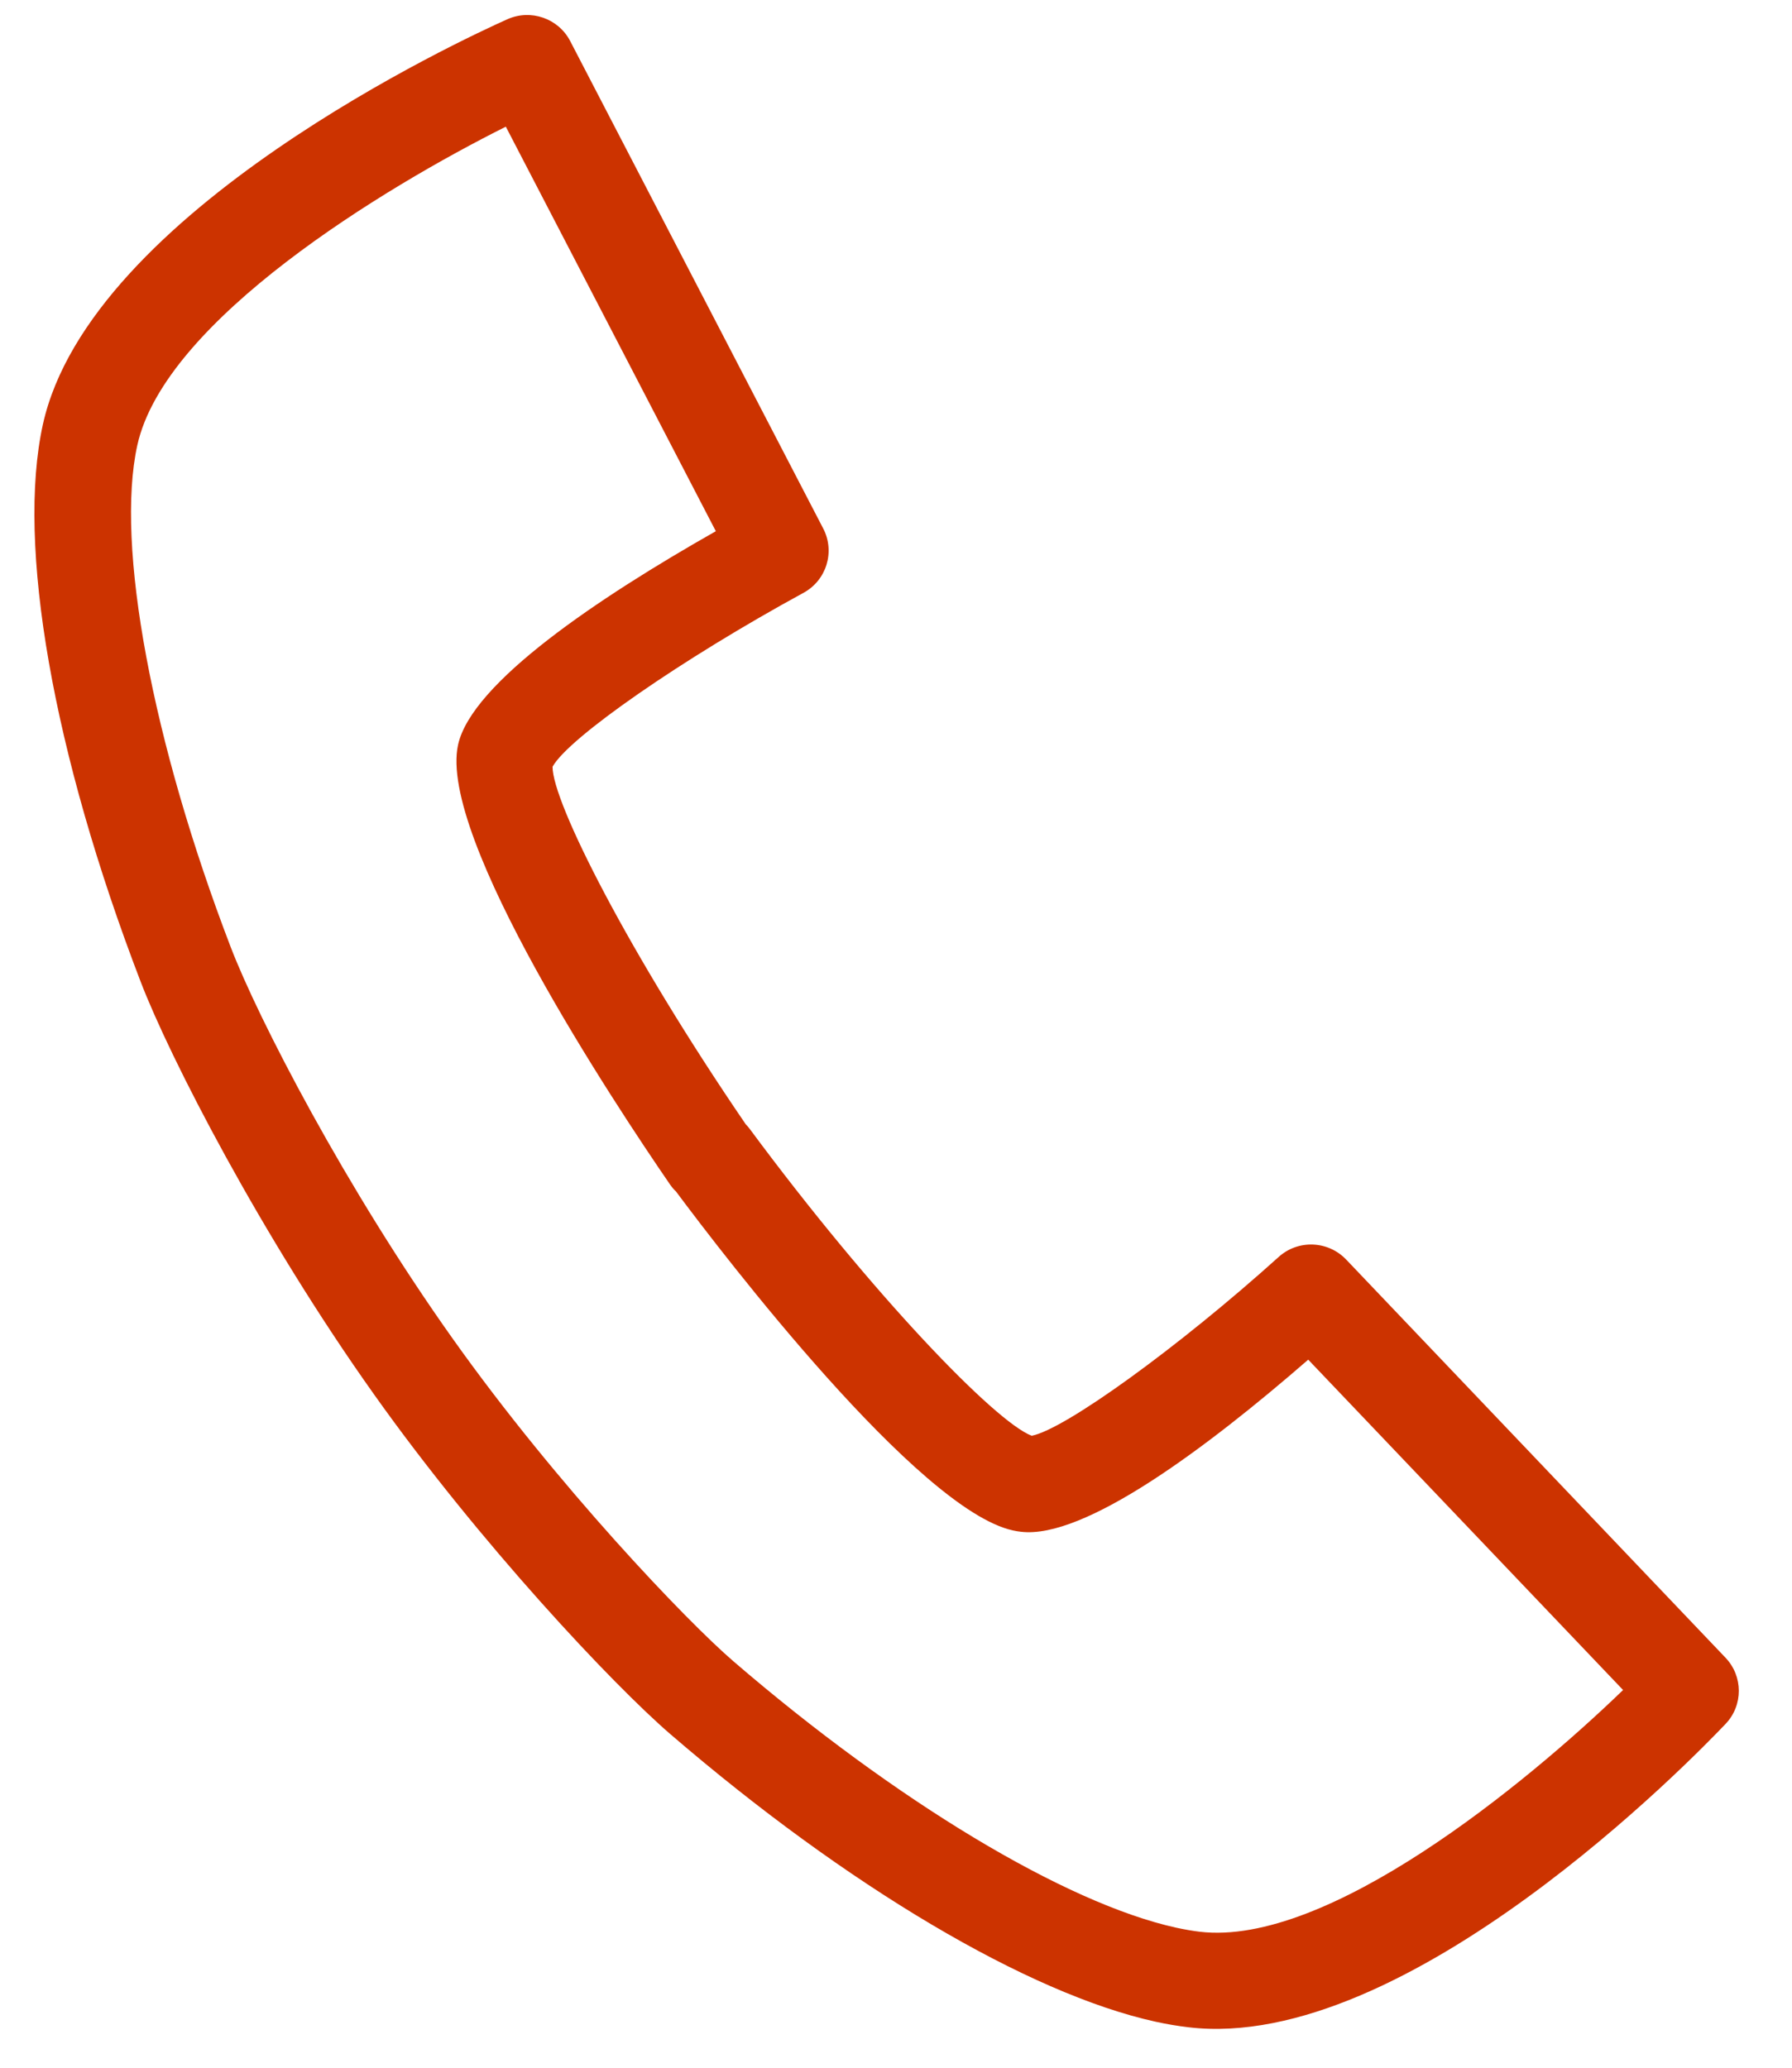 <?xml version="1.0" encoding="UTF-8"?> <svg xmlns="http://www.w3.org/2000/svg" width="26" height="30" viewBox="0 0 26 30" fill="none"> <path d="M16.764 29.332C14.918 28.925 12.286 27.365 9.726 25.16C8.896 24.445 6.956 22.385 5.429 20.234C3.794 17.935 2.462 15.344 2.039 14.239C0.767 10.926 0.238 7.905 0.622 6.159C1.305 3.063 6.744 0.555 7.362 0.279C7.702 0.127 8.102 0.267 8.273 0.596L11.944 7.668C12.119 8.005 11.992 8.419 11.658 8.601C9.896 9.561 8.249 10.704 8.017 11.124C8.014 11.638 9.124 13.83 10.82 16.312C10.841 16.333 10.859 16.355 10.877 16.378C12.662 18.79 14.441 20.631 14.969 20.831C15.449 20.739 17.096 19.549 18.552 18.237C18.834 17.982 19.269 17.999 19.532 18.275L25.035 24.051C25.292 24.32 25.293 24.742 25.037 25.011C24.572 25.501 20.405 29.791 17.243 29.413C17.09 29.395 16.928 29.368 16.764 29.332L16.764 29.332ZM7.339 1.838C5.576 2.72 2.392 4.646 1.992 6.461C1.673 7.907 2.206 10.765 3.348 13.743C3.746 14.779 5.009 17.229 6.573 19.429C8.086 21.559 9.969 23.525 10.642 24.104C12.998 26.133 15.459 27.614 17.064 27.968C17.184 27.994 17.299 28.014 17.406 28.027C19.259 28.248 22.133 25.888 23.549 24.52L18.981 19.727C17.496 21.018 15.73 22.334 14.813 22.224C14.774 22.22 14.734 22.213 14.694 22.204C13.32 21.901 10.505 18.223 9.808 17.287C9.775 17.256 9.746 17.222 9.721 17.185C8.925 16.027 6.351 12.144 6.646 10.806C6.844 9.907 8.673 8.679 10.386 7.707L7.339 1.838Z" fill="#CC3300"></path> </svg> 
